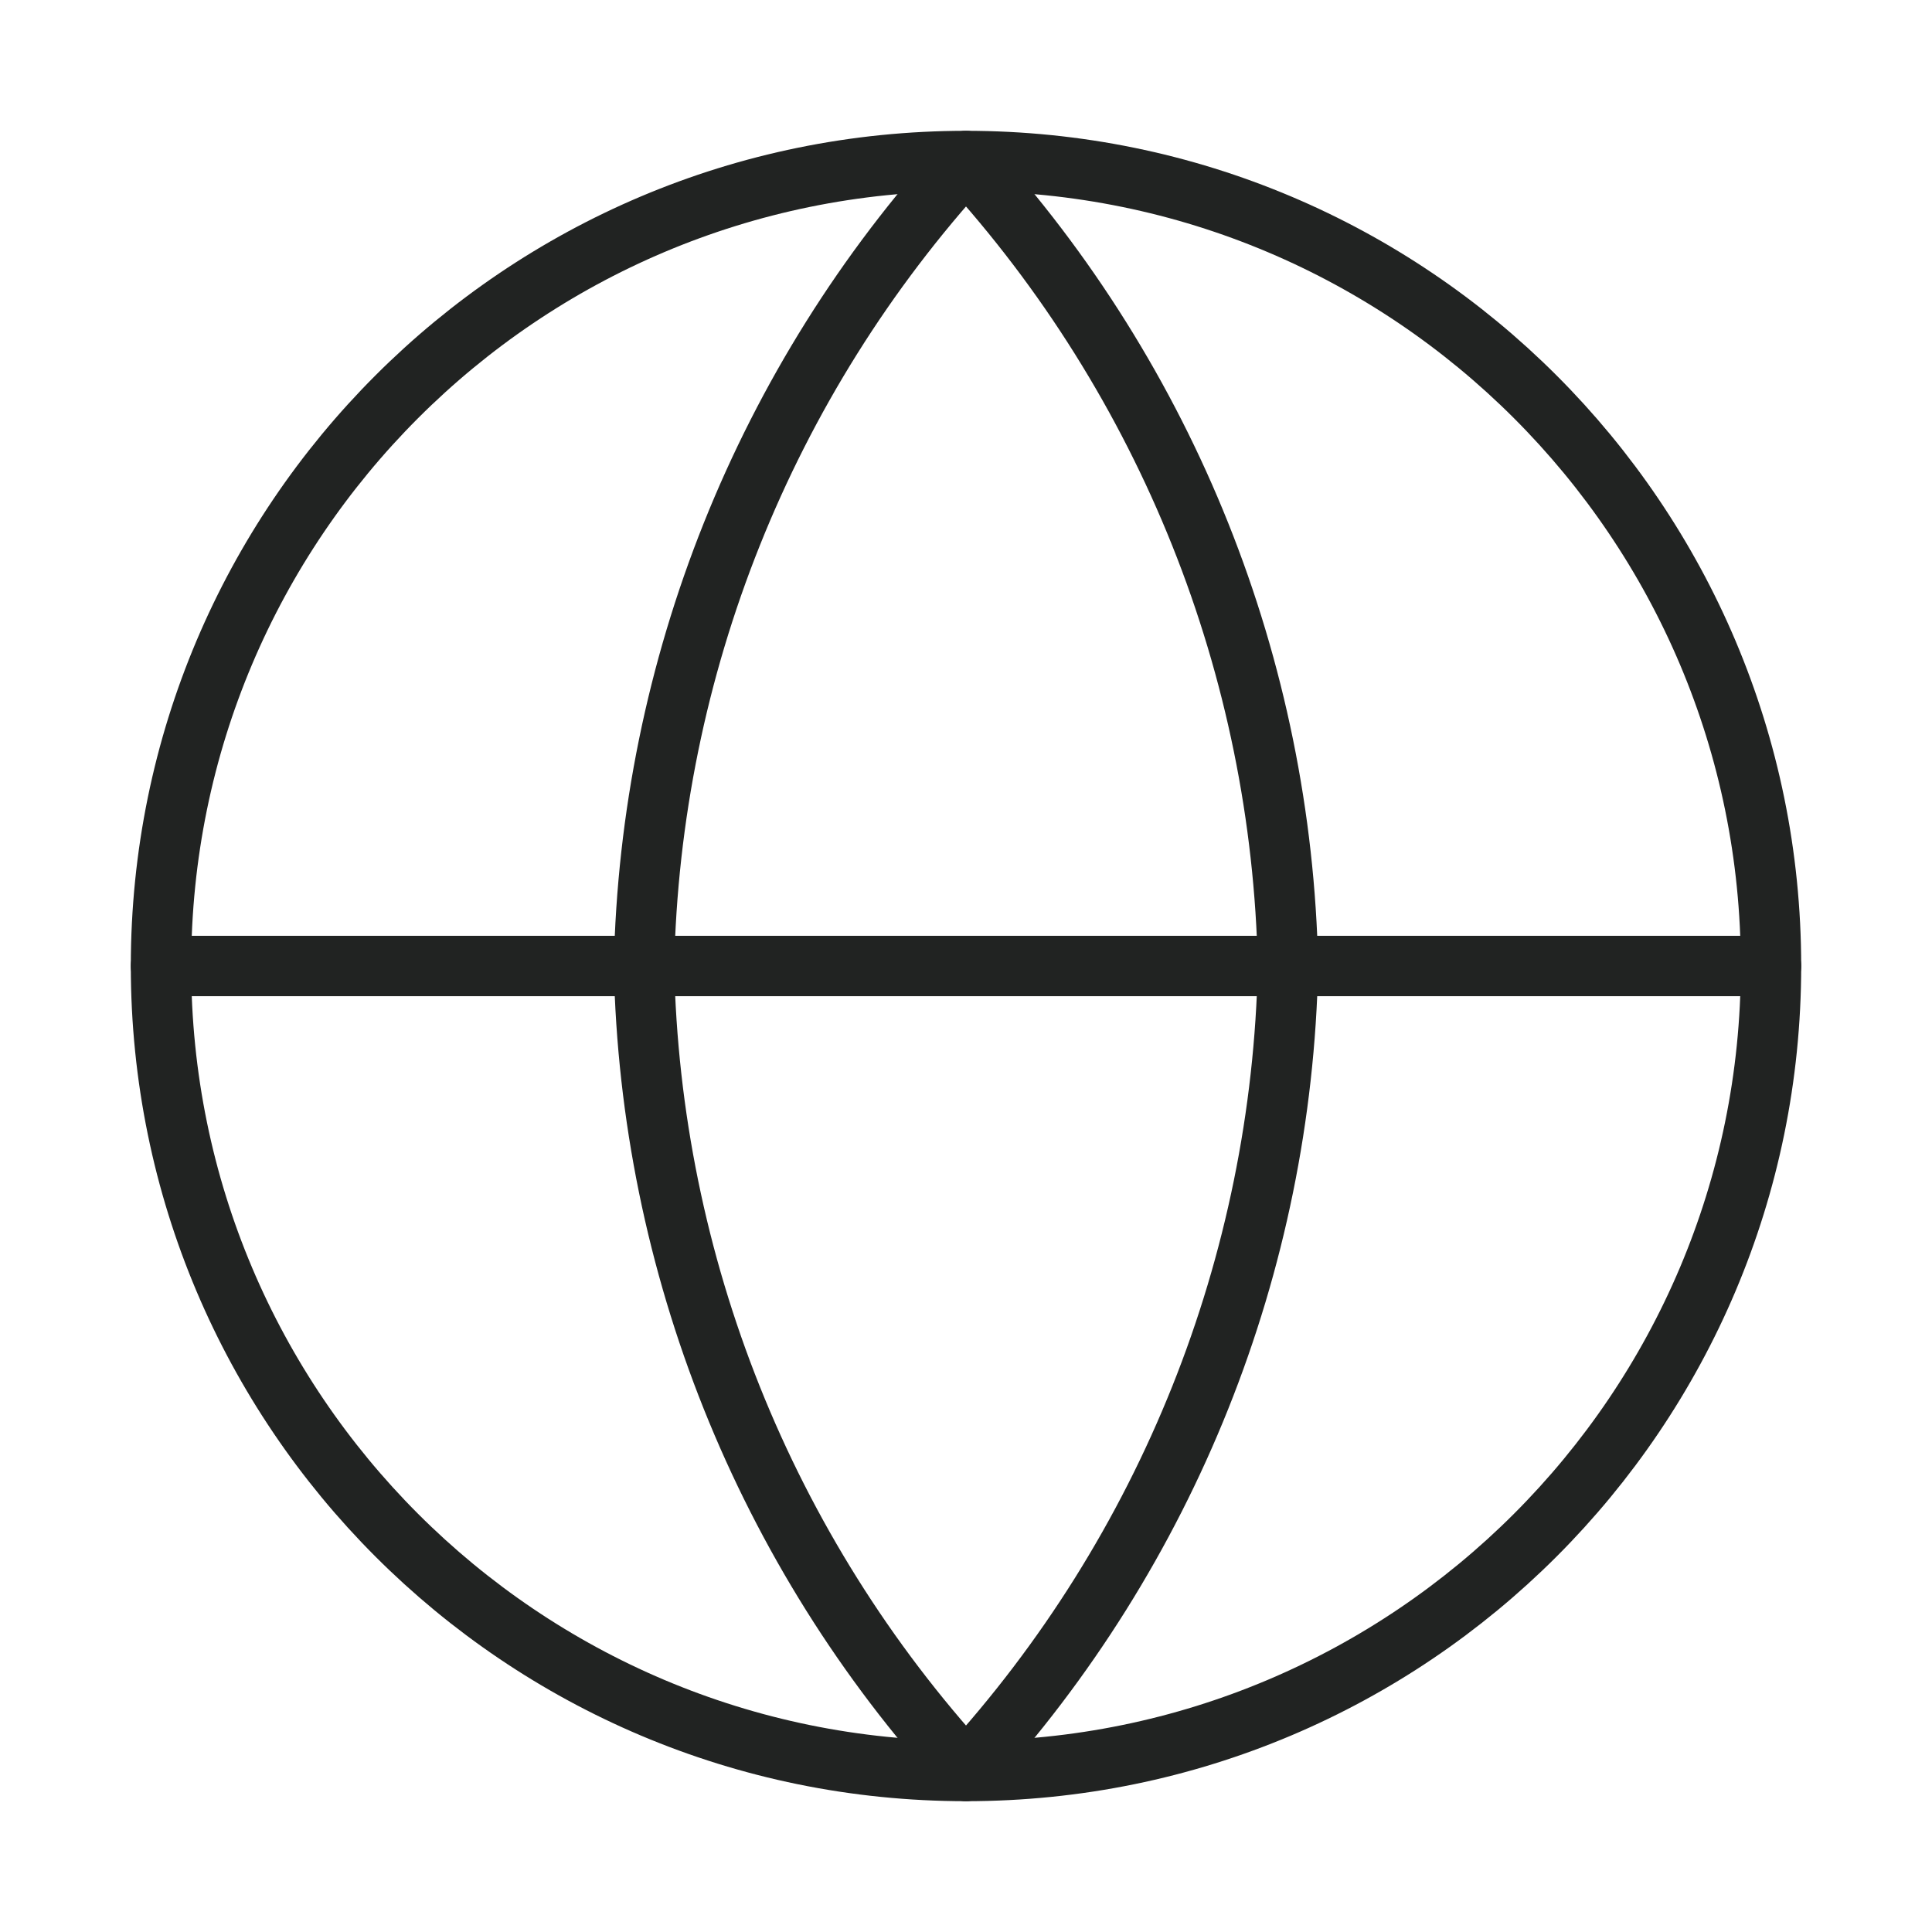 <svg width="48" height="48" viewBox="0 0 48 48" fill="none" xmlns="http://www.w3.org/2000/svg">
<g id="fi:globe">
<path id="Vector" d="M24 44C35.046 44 44 35.046 44 24C44 12.954 35.046 4 24 4C12.954 4 4 12.954 4 24C4 35.046 12.954 44 24 44Z" stroke="#212322" stroke-width="1.5" stroke-linecap="round" stroke-linejoin="round"/>
<path id="Vector_2" d="M4 24H44" stroke="#212322" stroke-width="1.5" stroke-linecap="round" stroke-linejoin="round"/>
<path id="Vector_3" d="M24 4C29.003 9.477 31.846 16.584 32 24C31.846 31.416 29.003 38.523 24 44C18.997 38.523 16.154 31.416 16 24C16.154 16.584 18.997 9.477 24 4V4Z" stroke="#212322" stroke-width="1.5" stroke-linecap="round" stroke-linejoin="round"/>
</g>
</svg>
